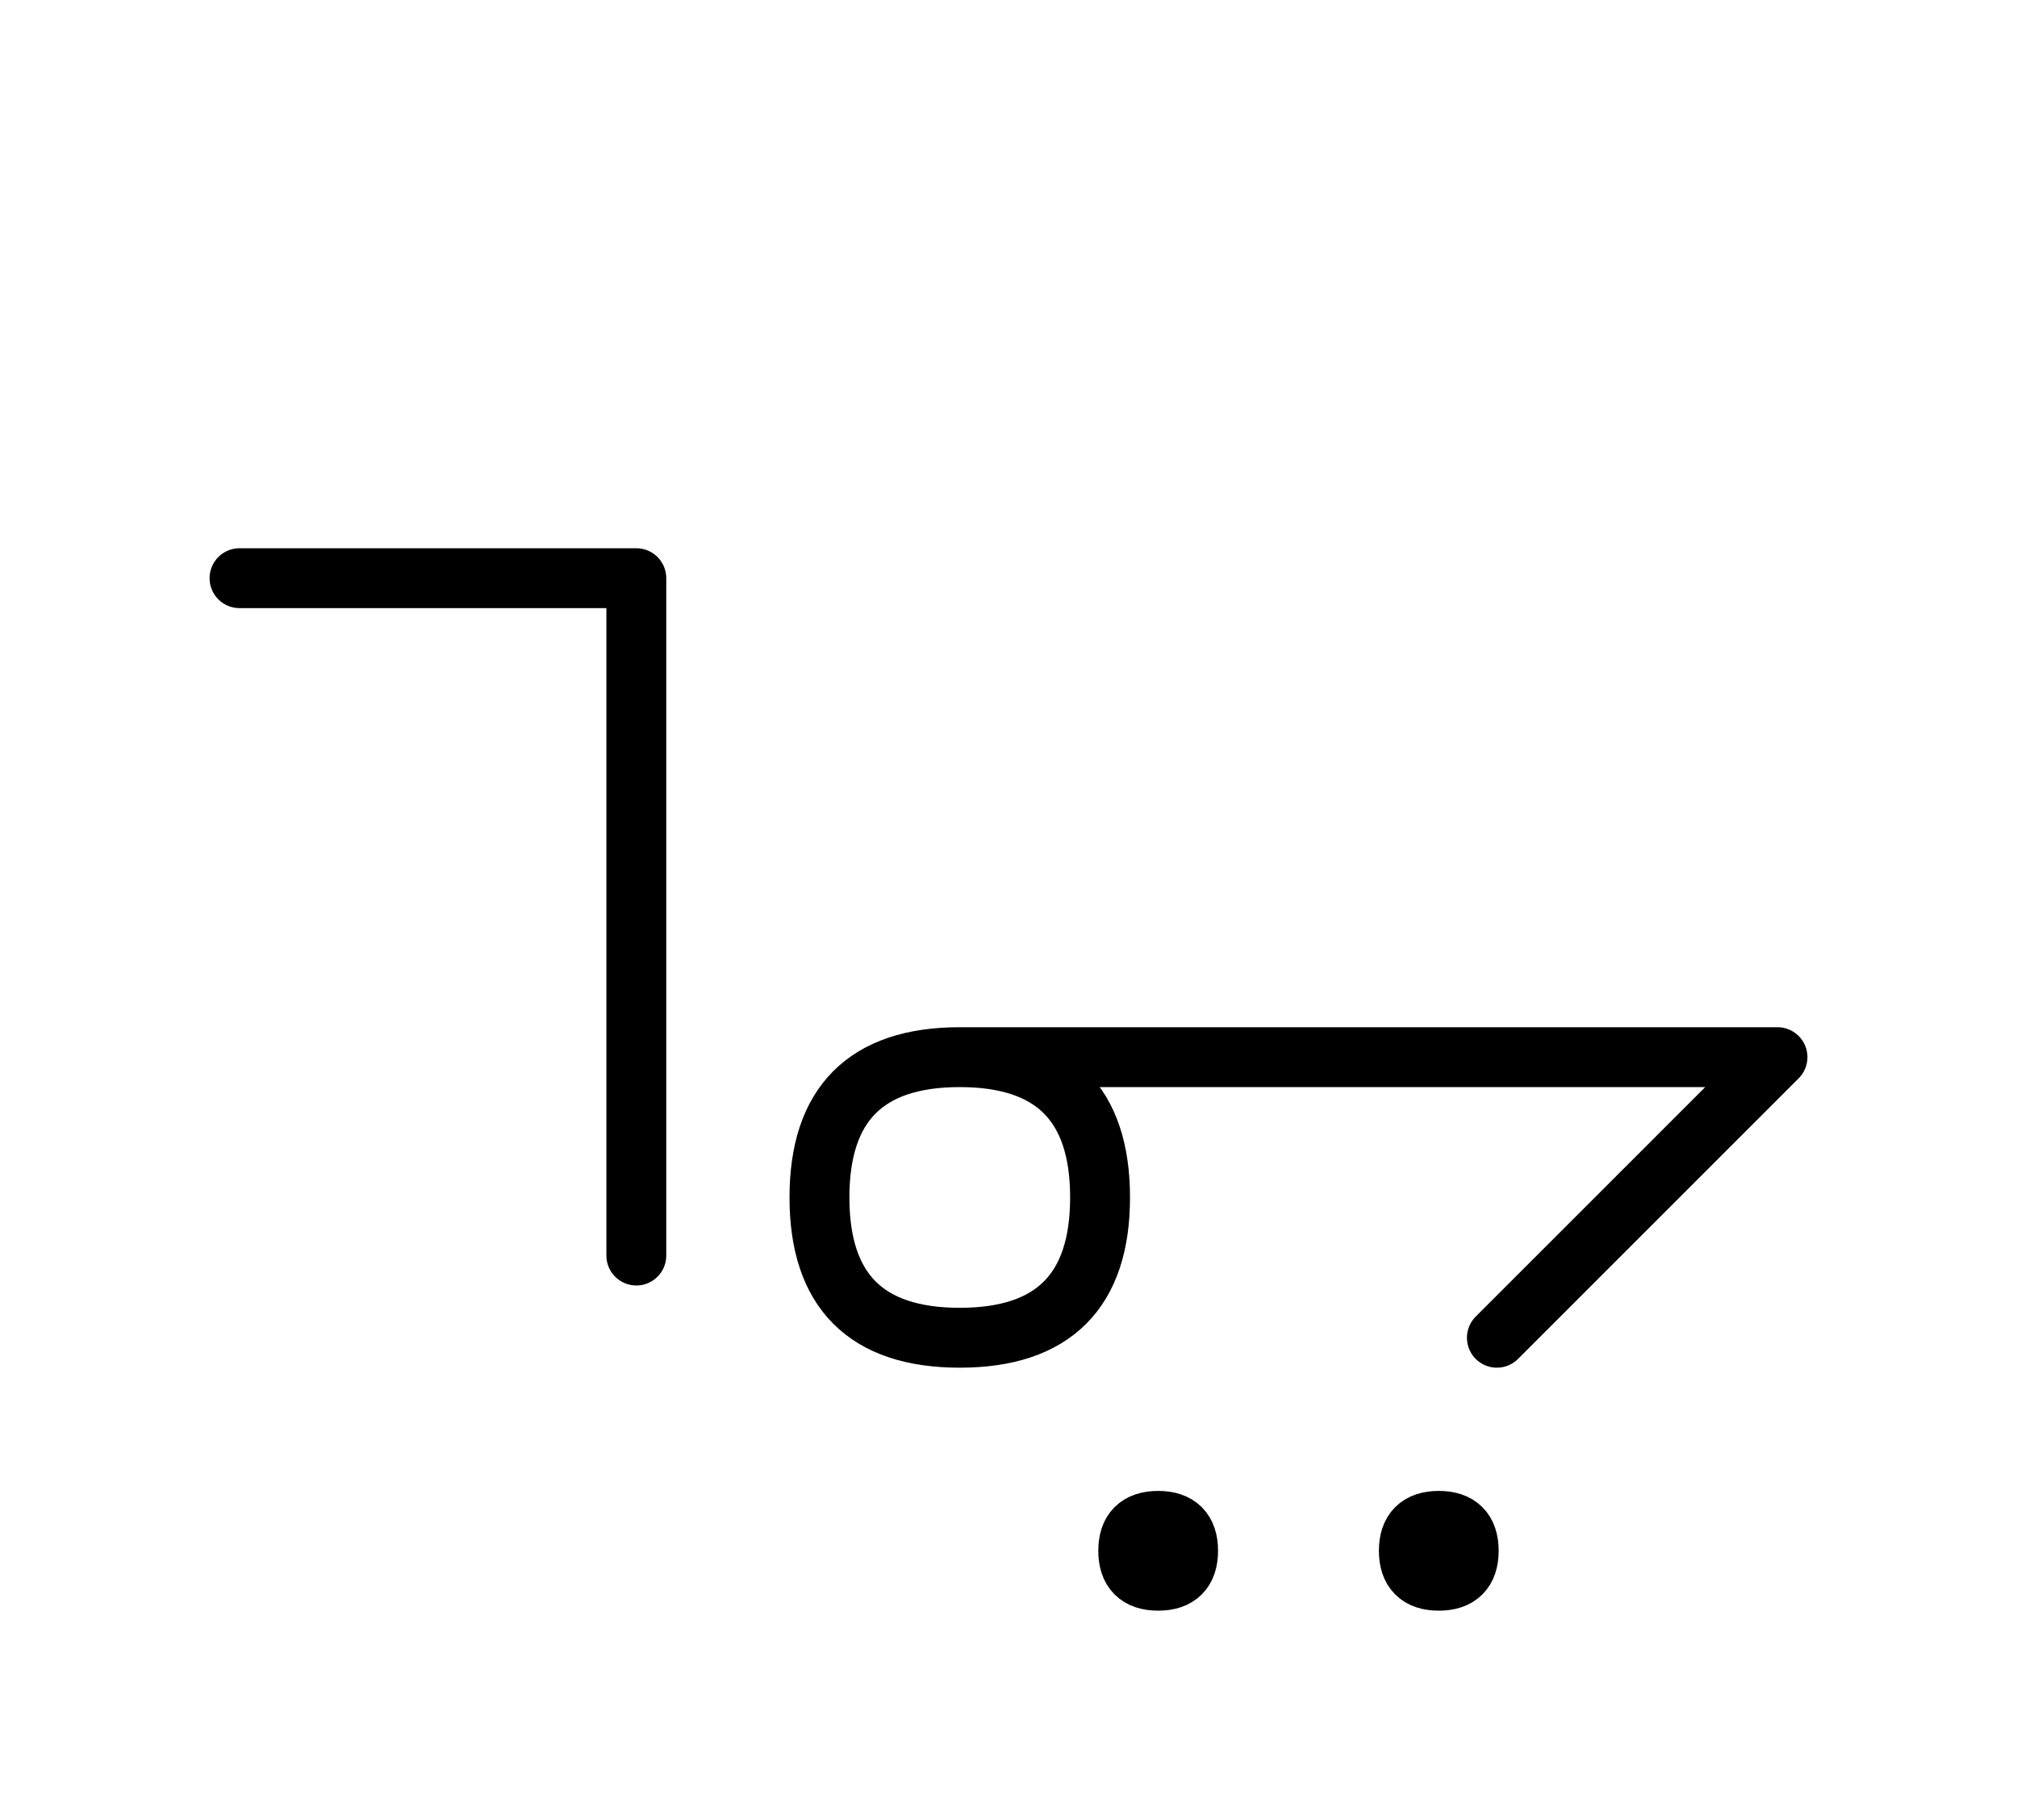 <?xml version="1.0" encoding="UTF-8"?>
<svg xmlns="http://www.w3.org/2000/svg" xmlns:xlink="http://www.w3.org/1999/xlink"
     width="42.107" height="38.002" viewBox="0 0 42.107 38.002">
<defs>
<path d="M27.107,22.071 L31.249,22.071 L20.036,22.071 Q17.107,22.071,17.107,25.0 Q17.107,27.929,20.036,27.929 Q22.965,27.929,22.965,25.0 Q22.965,22.071,20.036,22.071 M27.107,22.071 L22.965,22.071 L37.107,22.071 L31.249,27.929 M13.284,22.071 L13.284,26.213 L13.284,12.071 L5.0,12.071 M23.553,32.377 Q23.553,31.752,24.178,31.752 Q24.803,31.752,24.803,32.377 Q24.803,33.002,24.178,33.002 Q23.553,33.002,23.553,32.377 M29.411,32.377 Q29.411,31.752,30.036,31.752 Q30.661,31.752,30.661,32.377 Q30.661,33.002,30.036,33.002 Q29.411,33.002,29.411,32.377" stroke="black" fill="none" stroke-width="1.25" stroke-linecap="round" stroke-linejoin="round" id="d0" />
</defs>
<use xlink:href="#d0" x="0" y="0" />
</svg>